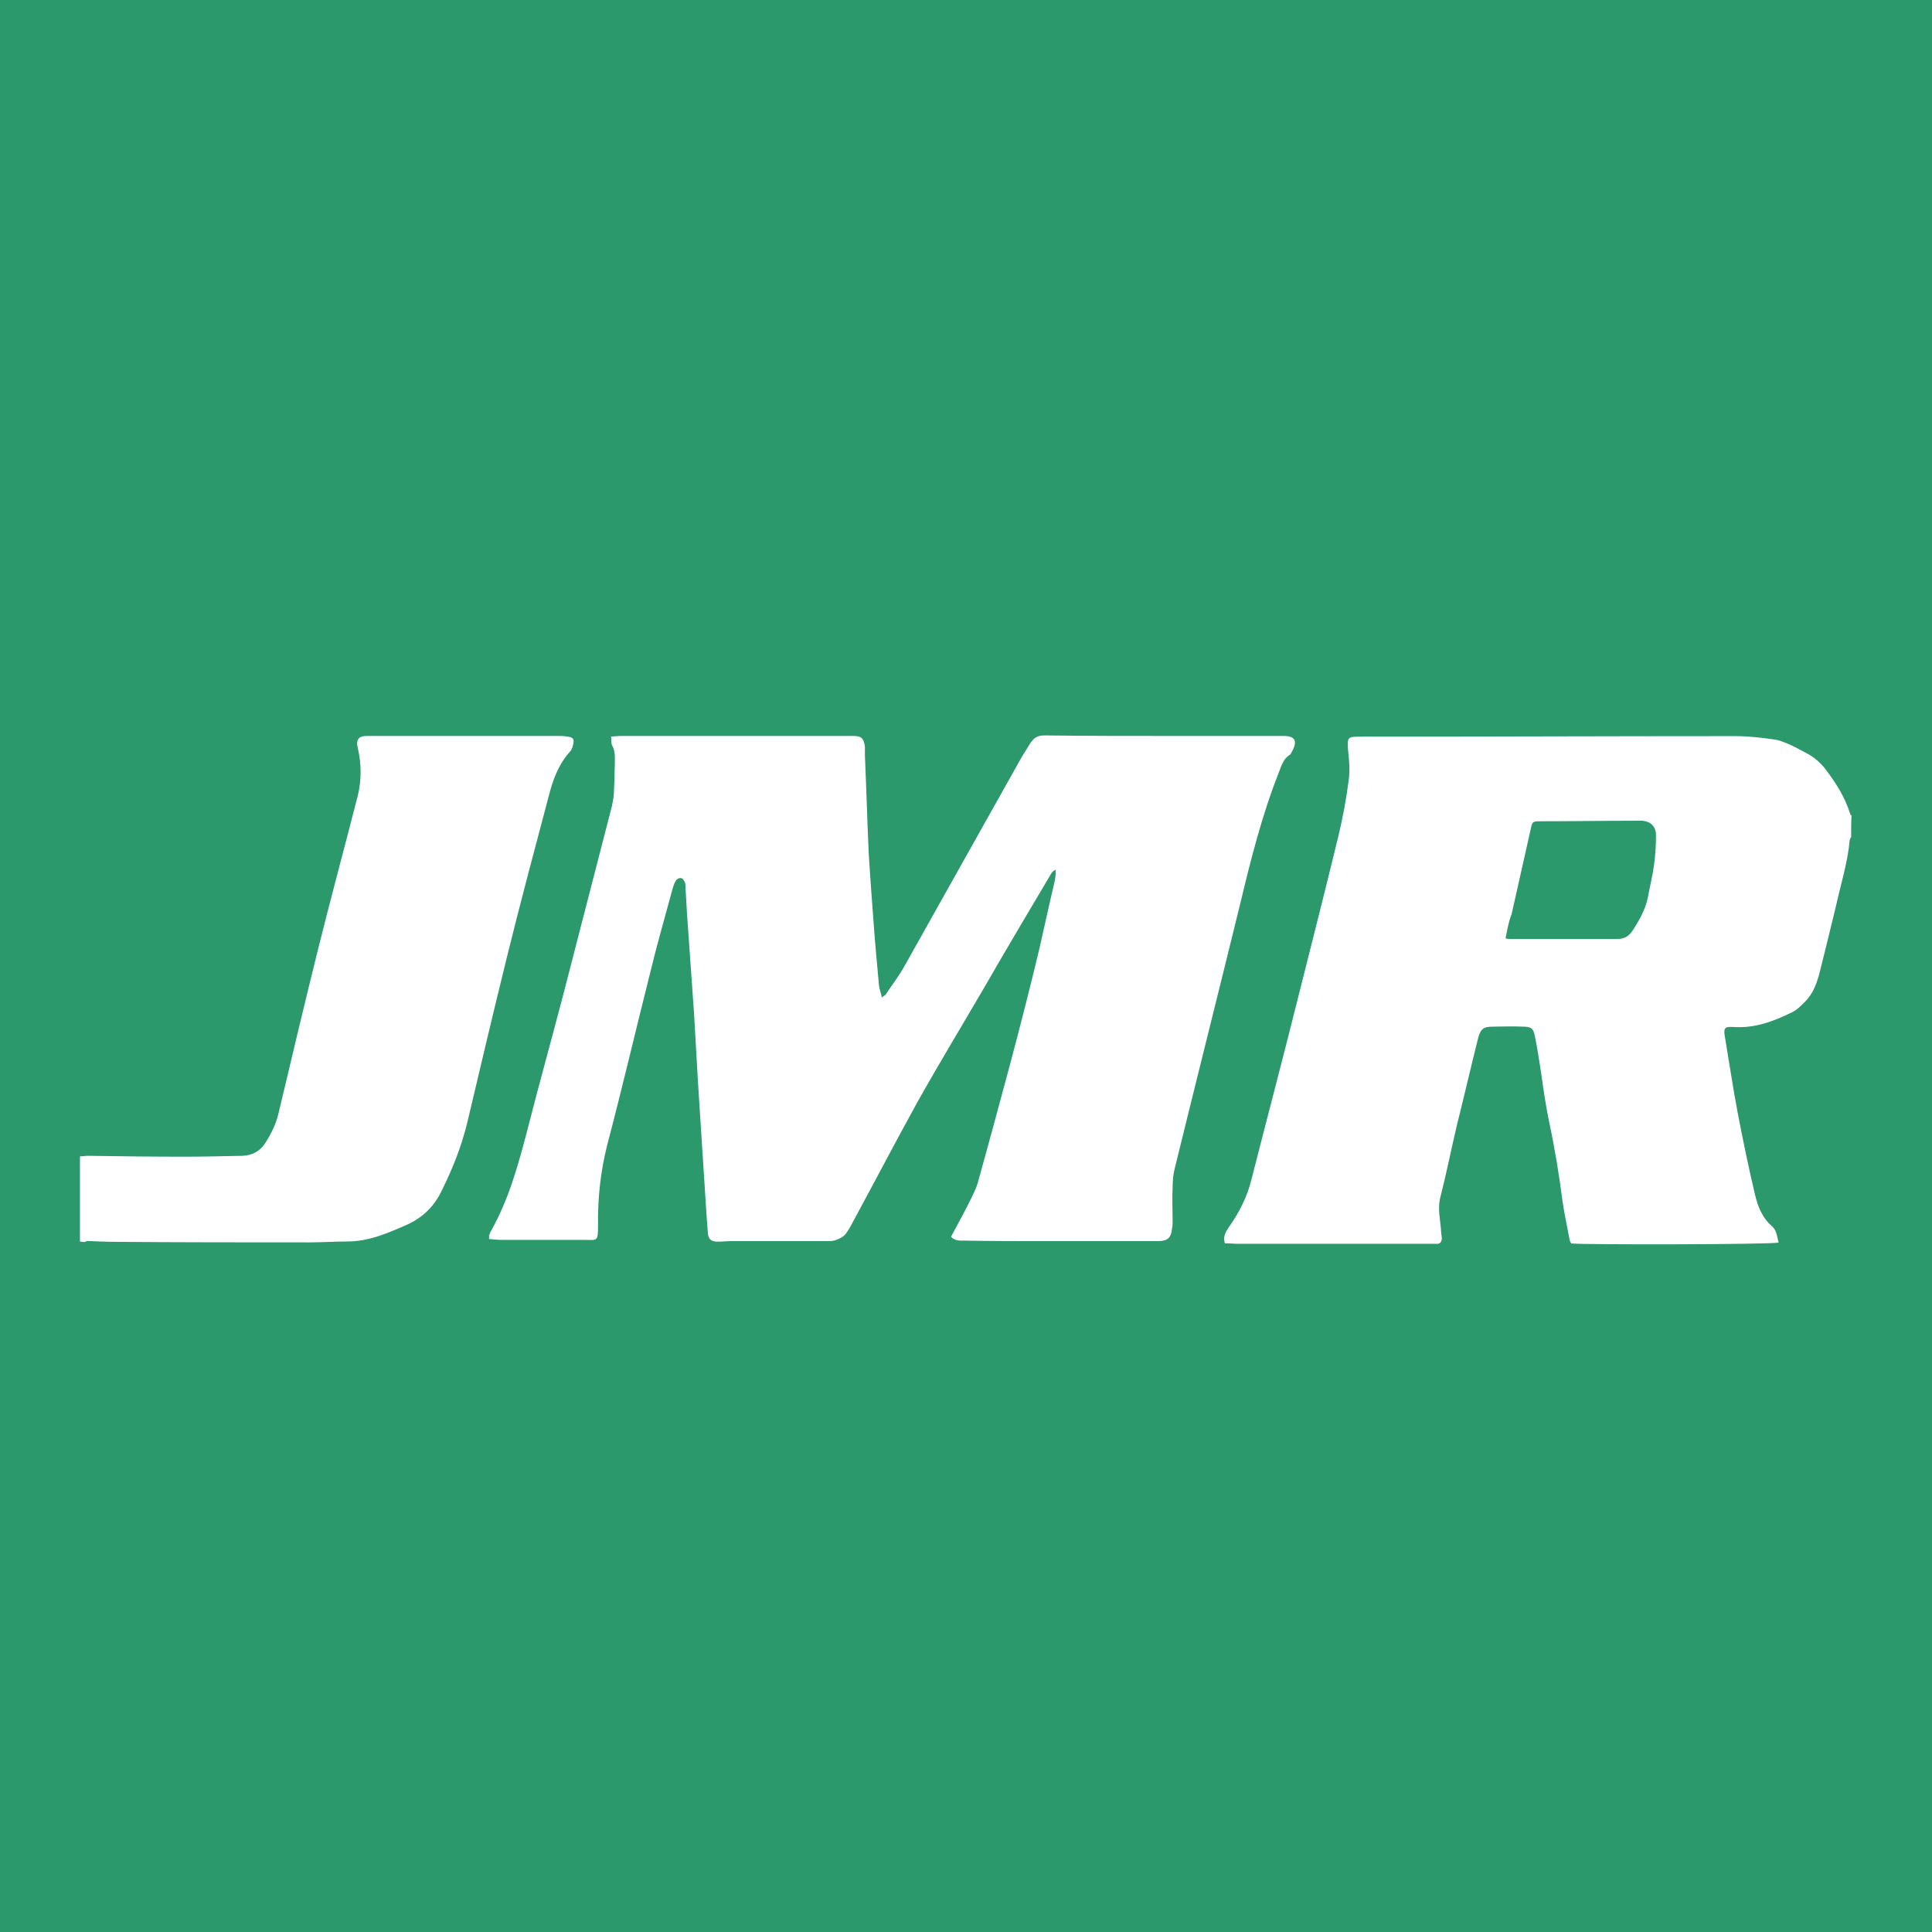 <?xml version="1.0" encoding="utf-8"?>
<!-- Generator: Adobe Illustrator 25.3.1, SVG Export Plug-In . SVG Version: 6.00 Build 0)  -->
<svg version="1.1" id="Layer_1" xmlns="http://www.w3.org/2000/svg" xmlns:xlink="http://www.w3.org/1999/xlink" x="0px" y="0px"
	 viewBox="0 0 1080 1080" style="enable-background:new 0 0 1080 1080;" xml:space="preserve">
<style type="text/css">
	.st0{fill:#2B996C;}
	.st1{fill:#FFFFFF;}
</style>
<rect class="st0" width="1080" height="1080"/>
<path class="st1" d="M1034.8,468c-0.3,0.5-0.8,1.1-0.8,1.6c-1.1,12.3-4.8,24-7.5,36.1c-2.9,12.3-6.1,24.9-9.1,37.1
	c-1.6,6.4-3.7,12.6-8.6,17.4c-2.1,2.1-4.3,4.3-6.9,5.6c-10.4,5.1-20.8,9.1-32.9,8.3c-4.8-0.3-5.6,0.5-4.8,5.3
	c2.4,14.2,4.5,28.6,7.2,42.8c2.9,15.2,6.1,30.5,9.6,45.4c1.6,6.7,4,13.1,9.6,17.9c2.7,2.4,2.7,5.9,3.7,9.1
	c-3.5,1.1-108.5,1.3-116,0.5c-0.3-0.5-0.5-1.1-0.8-1.6c-1.3-7.2-2.9-14.4-4-21.6c-1.9-15-4.3-29.7-7.5-44.6
	c-1.9-9.1-3.2-18.2-4.5-27.5c-1.1-6.9-2.1-13.9-3.5-20.6c-0.8-4.3-2.1-5.3-6.7-5.3c-5.6-0.3-11.2,0-16.8,0c-5.3,0-6.9,1.3-8.3,6.7
	c-4,16-7.7,32.1-11.8,48.4c-3.2,13.6-5.9,27.3-9.4,40.9c-1.3,5.9,0,11.5,0.5,17.1c0,1.6,0.3,3.2,0.5,5.1c0,2.1-1.1,3.5-3.2,3.2
	c-0.8,0-1.9,0-2.7,0c-35.8,0-71.9,0-107.7,0c-2.7,0-5.1-0.3-7.7-0.3c-1.1-3.7,0.3-6.1,2.1-8.8c5.9-8.3,10.4-17.1,12.8-27
	c8.8-34.5,17.9-68.9,26.5-103.4c7.5-29.7,15-59.3,22.2-89c2.4-10.2,4.3-20.3,5.6-30.5c0.8-5.6,0.3-11.2-0.3-16.8
	c-0.5-7.5-0.5-7.7,7.2-7.7c69.7,0,139.5-0.3,209.2-0.3c7.2,0,14.4,0.8,21.9,1.9c2.7,0.3,5.6,1.6,8.3,2.7c2.9,1.3,5.9,2.9,8.8,4.5
	c4.3,2.1,8,5.1,11,8.8c5.9,7.7,11.2,15.8,14.2,25.4c0,0.5,0.5,0.8,0.8,1.1C1034.8,459.9,1034.8,464,1034.8,468z M841.6,524.6
	c1.6,0.3,2.1,0.3,2.7,0.3c20,0,39.8,0,59.9,0c3.7,0,6.4-1.6,8.3-4.5c3.7-5.6,7.2-11.8,8.6-18.4c1.1-6.1,2.7-12.3,3.5-18.4
	c0.8-5.6,1.1-11.2,1.1-16.8c0-4.8-2.9-7.5-7.5-8c-1.1,0-2.1,0-3.2,0c-18.2,0-36.3,0.3-54.2,0.3c-4,0-4.3,0.3-5.1,4.3
	c-3.5,15.8-7.2,31.8-10.7,47.6C843.4,515,842.6,519.5,841.6,524.6z"/>
<path class="st1" d="M531.6,691.4c4-7.5,8-14.7,11.5-21.9c1.3-2.7,2.7-5.6,3.5-8.3c12-43.6,24-87.1,34.5-131.2
	c2.9-12.6,5.6-25.4,8.6-37.9c0.3-1.9,0.5-3.5,0.5-5.9c-2.1,0.8-2.7,2.4-3.5,3.7c-12.3,20.8-24.6,41.4-36.6,62.3
	c-12.3,21.1-25.1,42.2-37.1,63.6c-12.8,23.2-25.1,46.8-37.7,70c-1.3,2.1-2.4,4.5-4.8,5.9s-4.5,2.1-7.2,2.1c-18.2,0-36.6,0-54.8,0
	c-2.4,0-4.8,0.3-7.2,0.3c-3.7,0-5.3-1.3-5.6-4.8c-0.3-3.7-0.5-7.2-0.8-11c-1.3-20.6-2.7-41.4-4-62c-1.1-16.6-1.9-32.9-2.9-49.4
	c-1.3-19-2.7-37.7-4-56.7c-0.3-4.8-0.5-9.4-0.8-14.2c0-0.8,0-1.9-0.3-2.7c-0.5-1.1-1.3-2.4-2.1-2.4c-1.1-0.3-2.4,0.5-2.9,1.3
	c-1.1,1.6-1.6,3.5-2.1,5.3c-4.3,15.8-8.8,31.5-12.6,47.3c-8,31.8-15.5,63.9-23.8,95.4c-3.7,14.7-5.3,29.7-5.1,44.9c0,9.4-0.5,8-8,8
	c-15.5,0-30.7,0-46.2,0c-2.1,0-4.5-0.3-6.7-0.5c0-1.1,0-1.3,0-1.9c0.3-0.8,0.5-1.3,0.8-2.1c10.2-17.9,15.5-37.4,20.6-56.9
	c6.4-25.1,13.4-50.2,20-75.4c9.1-35.3,18.2-70.5,27.3-105.8c0.5-2.7,1.1-5.3,1.1-8c0.3-5.3,0.3-10.7,0.5-15.8
	c0-3.5,0.3-6.9-1.6-10.2c-0.5-1.1-0.3-2.9-0.5-4.8c2.1,0,3.7-0.3,5.3-0.3c34.2,0,68.4,0,102.9,0c9.1,0,17.9,0,27,0
	c4.8,0,6.1,1.3,6.7,6.1c0,1.6,0,3.2,0,5.1c0.8,17.9,1.3,36.1,2.1,54c0.8,13.6,1.9,27.5,2.9,41.2c0.8,11.2,1.9,22.2,2.9,33.4
	c0.3,2.1,1.1,4,1.6,6.4c1.3-1.1,2.1-1.3,2.4-2.1c3.5-5.3,7.5-10.4,10.4-15.8c21.6-38.5,43.3-77.2,64.9-115.7
	c1.6-2.9,3.5-5.6,5.3-8.6c1.9-2.9,4-4.3,7.7-4.3c23.8,0.3,47.6,0.3,71.3,0.3c20.8,0,41.7,0,62.5,0c6.4,0,8,2.7,4.8,8.6
	c-0.5,0.8-0.8,1.9-1.6,2.1c-3.5,2.4-4.5,6.4-5.9,9.9c-9.6,24.3-15.8,49.4-21.9,74.8c-12,48.9-24.3,97.8-36.3,146.7
	c-0.8,3.2-1.1,6.9-1.1,10.4c-0.3,6.1,0,12.3,0,18.7c0,1.3,0,2.7-0.3,4c-0.5,5.3-2.4,7.2-8,7.2c-20.8,0-41.7,0-62.5,0
	c-15.2,0-30.5,0-45.7-0.3C536.7,693.5,534,693.8,531.6,691.4z"/>
<path class="st1" d="M44.7,694c0-16,0-31.5,0-47.6c1.6,0,3.2-0.3,4.5-0.3c18.2,0.3,36.3,0.5,54.2,0.5c10.7,0,21.6-0.3,32.3-0.5
	c5.6-0.3,9.9-2.7,12.8-7.5c3.2-5.1,5.9-10.4,7.2-16.3c7.2-30.2,14.4-60.7,21.9-90.9c7.2-28.9,15-57.7,22.4-86.6
	c2.1-8.8,2.1-17.6,0-26.7c-1.1-4.5,0.3-6.7,5.1-6.7c35.8,0,71.6,0,107.4,0c1.3,0,2.7,0,4,0.3c4,0.3,4.8,1.3,3.7,5.3
	c-0.3,1.1-0.8,2.4-1.6,3.2c-5.6,6.1-8.8,13.9-11,21.6c-8.3,31.3-16.6,62.3-24.3,93.5c-7.5,30.5-14.7,60.9-21.9,91.4
	c-3.2,13.6-8.3,26.5-14.4,38.7c-4,8.6-10.4,15-19,19c-11,4.8-21.6,9.6-33.9,9.6c-6.9,0-13.9,0.5-21.1,0.5c-36.1,0-72.1,0-108.2-0.3
	c-5.6,0-11-0.3-16.3-0.5C47.4,694.6,46.3,694.3,44.7,694z"/>
</svg>
